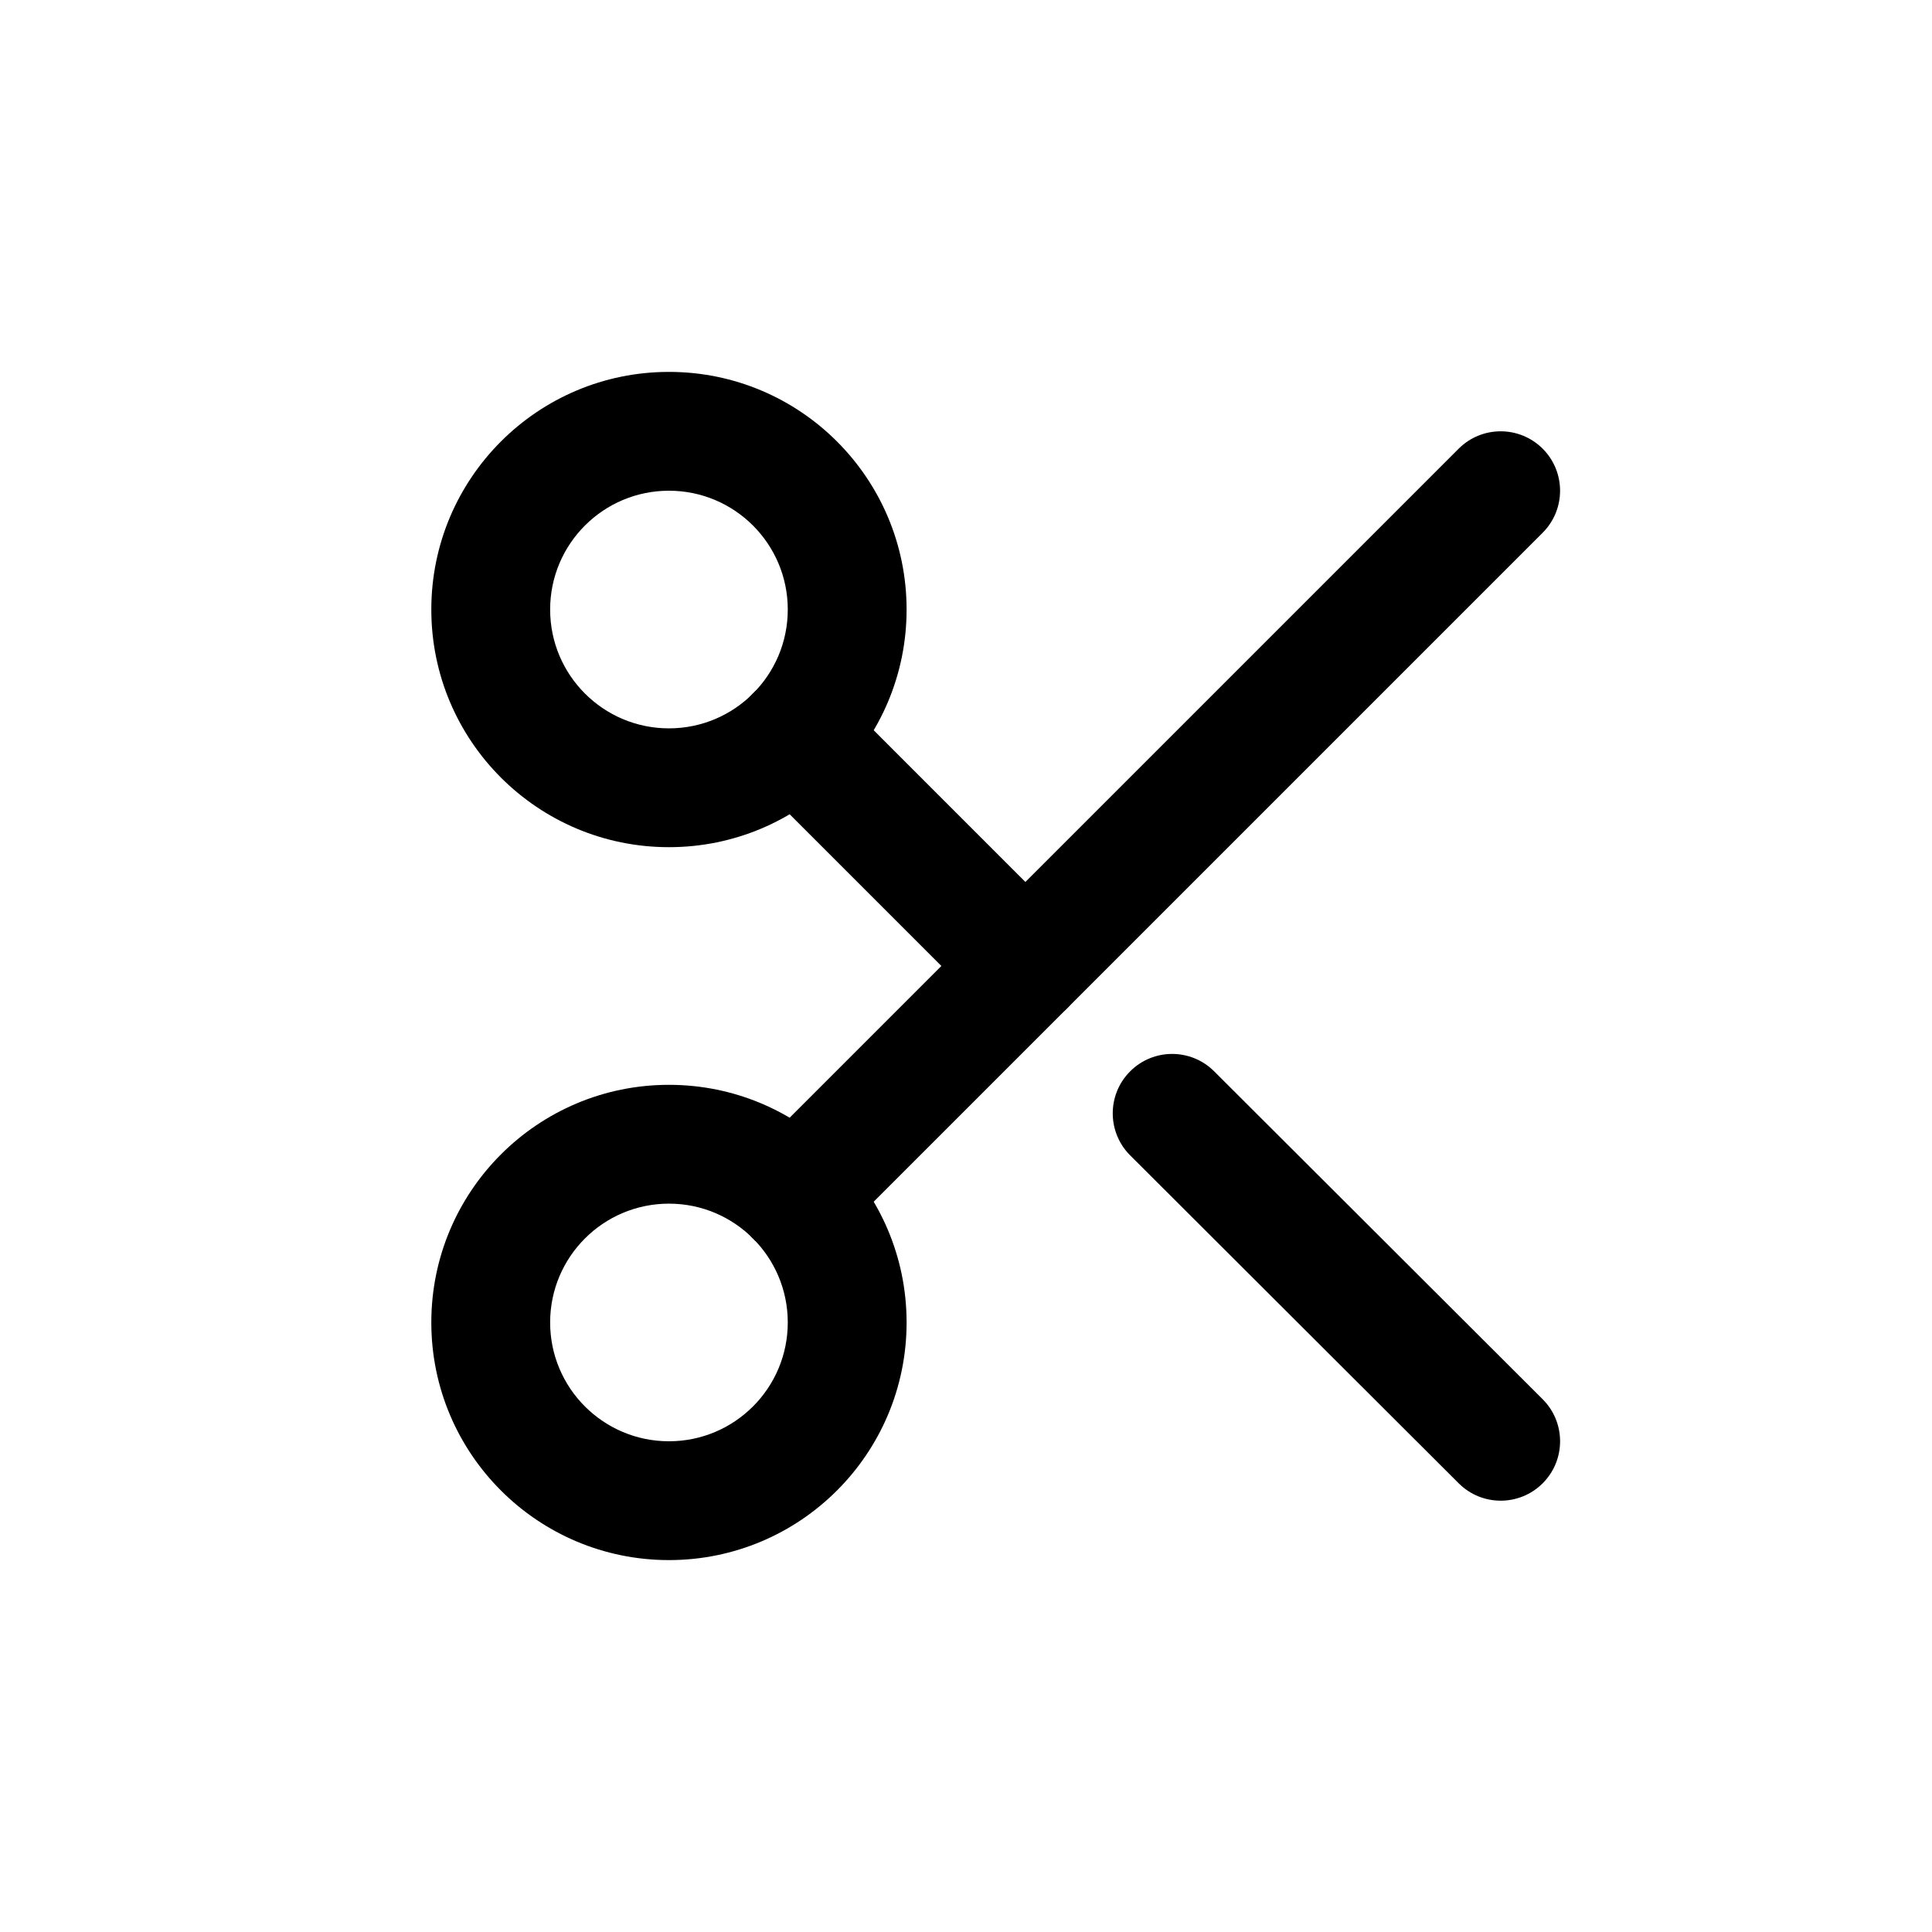<?xml version="1.0" encoding="UTF-8"?>
<!-- Uploaded to: ICON Repo, www.iconrepo.com, Generator: ICON Repo Mixer Tools -->
<svg fill="#000000" width="800px" height="800px" version="1.1" viewBox="144 144 512 512" xmlns="http://www.w3.org/2000/svg">
 <g fill-rule="evenodd">
  <path d="m321.28 368.51c-34.781 0-62.977-28.195-62.977-62.977s28.195-62.977 62.977-62.977 62.977 28.195 62.977 62.977-28.195 62.977-62.977 62.977zm0-31.488c17.391 0 31.488-14.098 31.488-31.488s-14.098-31.488-31.488-31.488-31.488 14.098-31.488 31.488 14.098 31.488 31.488 31.488z"/>
  <path d="m321.28 557.44c-34.781 0-62.977-28.195-62.977-62.977 0-34.777 28.195-62.973 62.977-62.973s62.977 28.195 62.977 62.973c0 34.781-28.195 62.977-62.977 62.977zm0-31.488c17.391 0 31.488-14.098 31.488-31.488 0-17.387-14.098-31.484-31.488-31.484s-31.488 14.098-31.488 31.484c0 17.391 14.098 31.488 31.488 31.488z"/>
  <path d="m530.56 262.91c6.148-6.148 16.117-6.148 22.266 0 6.148 6.148 6.148 16.117 0 22.266l-187.04 187.04c-6.148 6.148-16.117 6.148-22.266 0-6.148-6.148-6.148-16.117 0-22.266z"/>
  <path d="m443.51 450.19c-6.152-6.144-6.164-16.113-0.02-22.266 6.141-6.156 16.109-6.164 22.266-0.02l87.062 86.906c6.156 6.141 6.164 16.109 0.02 22.266-6.141 6.152-16.109 6.164-22.262 0.02z"/>
  <path d="m343.52 350.04c-6.148-6.148-6.148-16.117 0-22.266 6.148-6.148 16.117-6.148 22.266 0l61.086 61.09c6.148 6.148 6.148 16.117 0 22.266-6.148 6.148-16.117 6.148-22.266 0z"/>
 </g>
</svg>